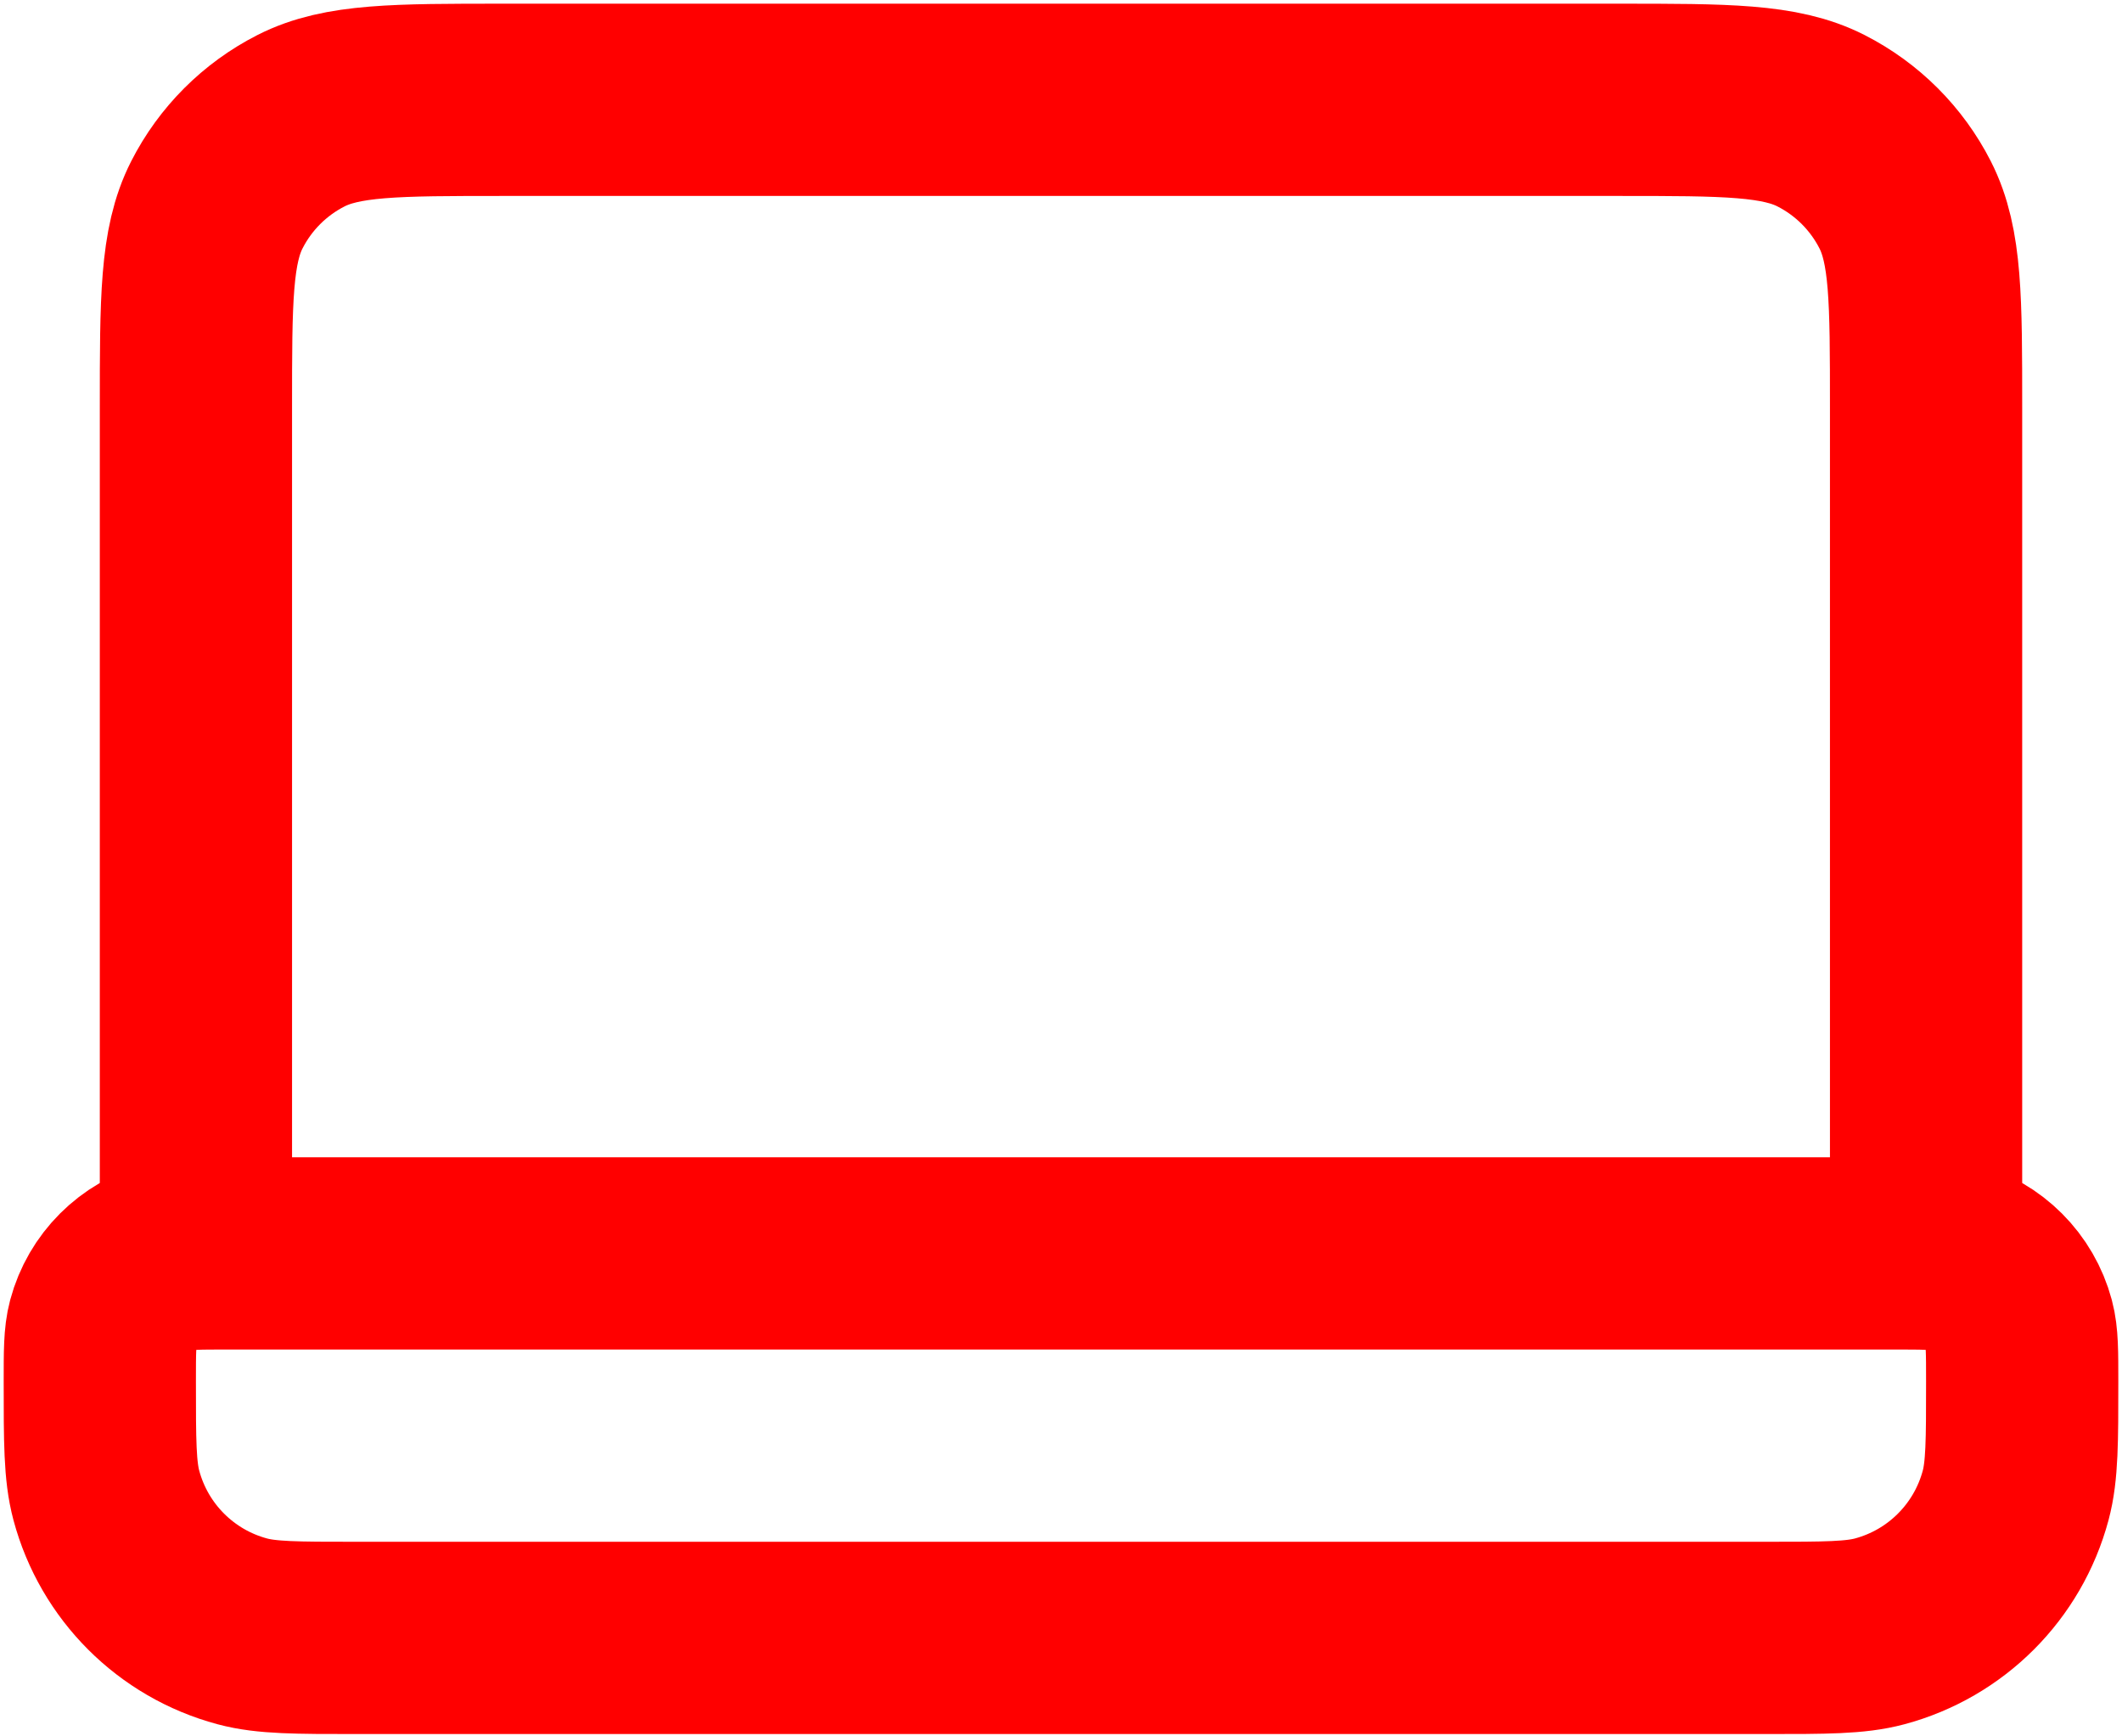 <svg width="489" height="400" viewBox="0 0 489 400" fill="none" xmlns="http://www.w3.org/2000/svg">
<path d="M443.85 288.8V93.88C443.85 69.07 443.85 56.664 439.022 47.188C434.774 38.853 427.997 32.076 419.662 27.828C410.185 23 397.78 23 372.97 23H116.03C91.22 23 78.814 23 69.338 27.828C61.003 32.076 54.226 38.853 49.978 47.188C45.15 56.664 45.15 69.07 45.15 93.88V288.8M82.067 377.4H406.933C420.666 377.4 427.532 377.4 433.166 375.891C448.453 371.794 460.394 359.853 464.491 344.566C466 338.932 466 332.066 466 318.333C466 311.467 466 308.034 465.245 305.217C463.197 297.573 457.227 291.603 449.583 289.555C446.766 288.8 443.333 288.8 436.467 288.8H52.533C45.667 288.8 42.234 288.8 39.417 289.555C31.773 291.603 25.803 297.573 23.755 305.217C23 308.034 23 311.467 23 318.333C23 332.066 23 338.932 24.509 344.566C28.606 359.853 40.547 371.794 55.834 375.891C61.468 377.4 68.334 377.4 82.067 377.4Z" stroke="#FF0000" stroke-width="44.3" stroke-linecap="round" stroke-linejoin="round"/>
</svg>
